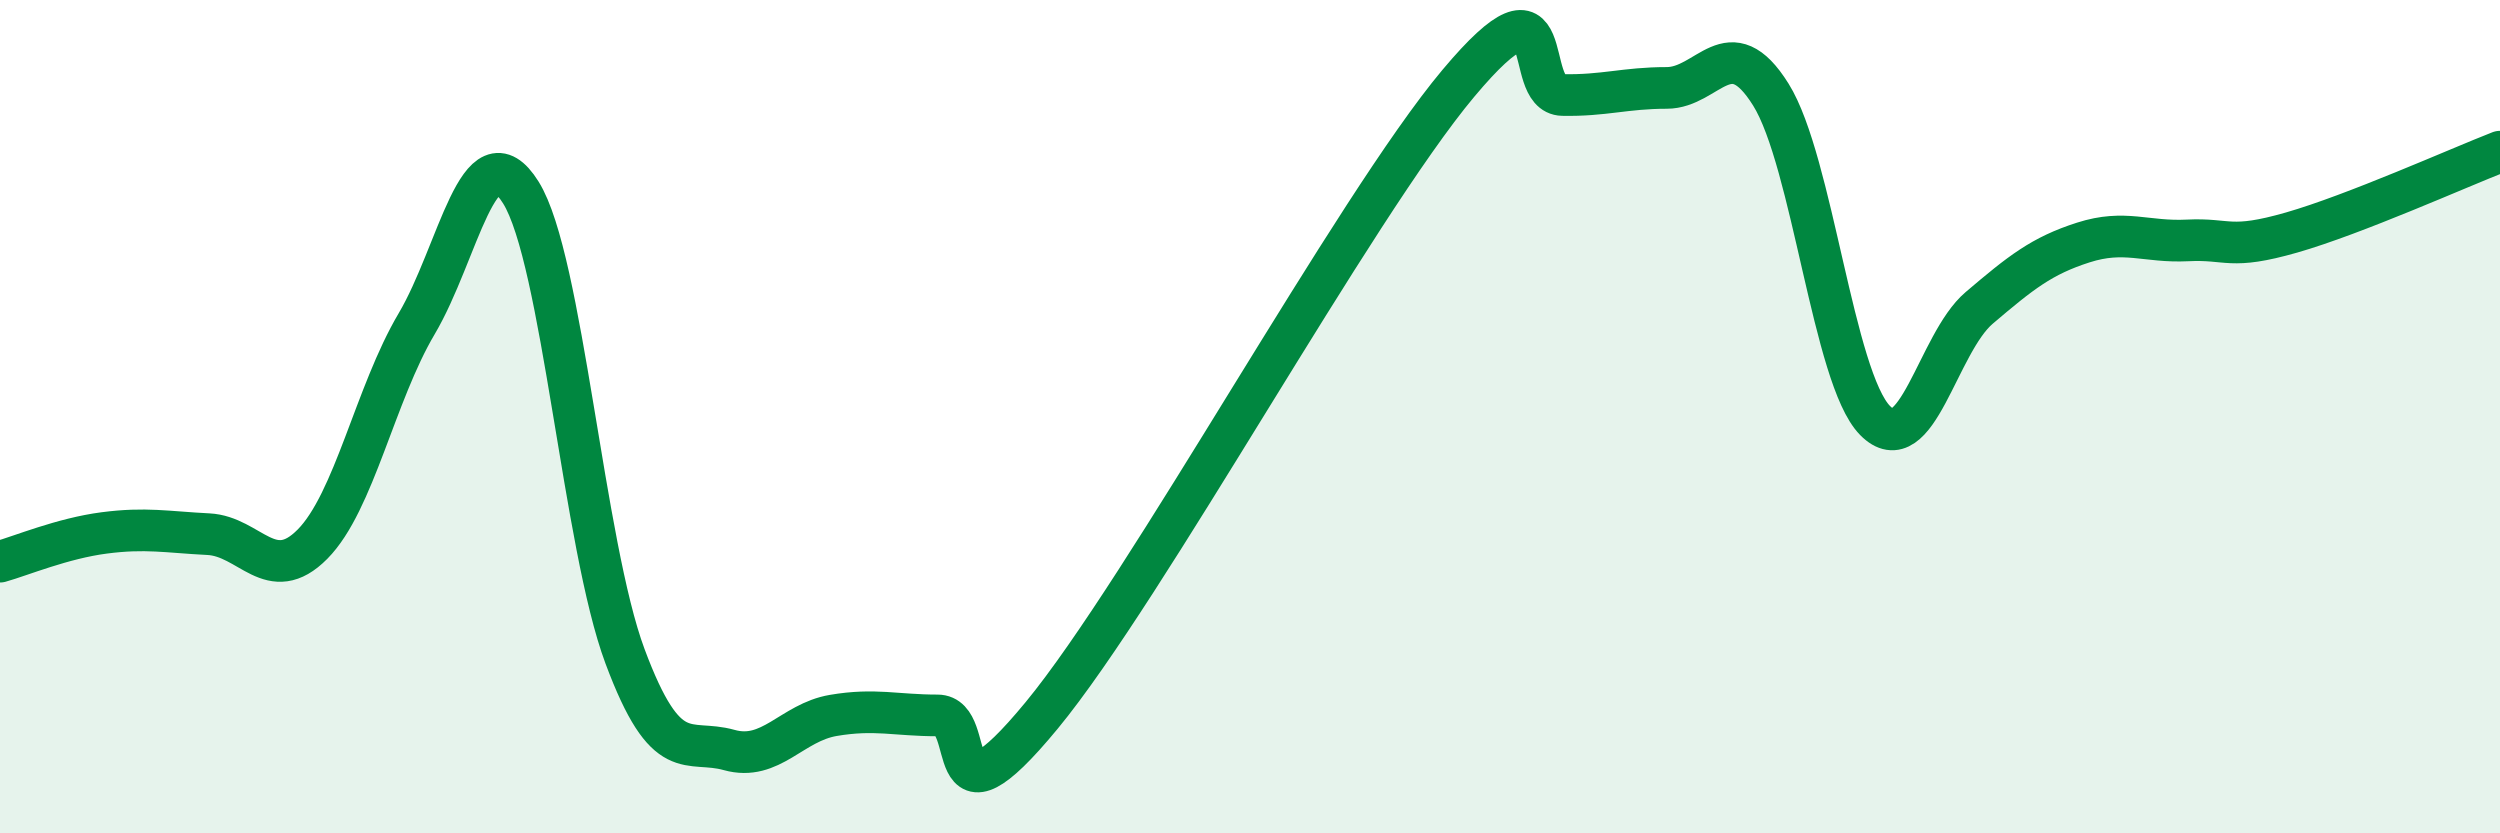 
    <svg width="60" height="20" viewBox="0 0 60 20" xmlns="http://www.w3.org/2000/svg">
      <path
        d="M 0,13.48 C 0.5,13.34 1.5,12.92 2.5,12.79 C 3.5,12.66 4,12.77 5,12.82 C 6,12.87 6.5,14.07 7.5,13.06 C 8.5,12.05 9,9.46 10,7.77 C 11,6.08 11.5,3.02 12.5,4.62 C 13.5,6.22 14,13.07 15,15.75 C 16,18.43 16.5,17.72 17.5,18 C 18.5,18.28 19,17.34 20,17.17 C 21,17 21.5,17.17 22.5,17.17 C 23.5,17.17 22.5,20.2 25,17.17 C 27.5,14.14 32.5,4.98 35,2 C 37.5,-0.98 36.5,2.26 37.5,2.28 C 38.5,2.3 39,2.11 40,2.11 C 41,2.11 41.5,0.67 42.5,2.27 C 43.5,3.87 44,9.07 45,10.09 C 46,11.11 46.5,8.24 47.5,7.39 C 48.5,6.54 49,6.14 50,5.82 C 51,5.5 51.5,5.82 52.5,5.77 C 53.5,5.72 53.5,6.01 55,5.58 C 56.5,5.15 59,4.03 60,3.64L60 20L0 20Z"
        fill="#008740"
        opacity="0.1"
        stroke-linecap="round"
        stroke-linejoin="round"
      />
      <path
        d="M 0,13.48 C 0.5,13.34 1.5,12.92 2.5,12.79 C 3.5,12.66 4,12.77 5,12.82 C 6,12.87 6.5,14.07 7.5,13.06 C 8.5,12.05 9,9.46 10,7.77 C 11,6.08 11.5,3.02 12.5,4.62 C 13.5,6.22 14,13.07 15,15.75 C 16,18.43 16.5,17.72 17.5,18 C 18.5,18.28 19,17.34 20,17.17 C 21,17 21.5,17.17 22.5,17.17 C 23.5,17.17 22.5,20.2 25,17.17 C 27.5,14.14 32.5,4.98 35,2 C 37.5,-0.98 36.5,2.26 37.5,2.28 C 38.5,2.3 39,2.11 40,2.11 C 41,2.11 41.5,0.67 42.5,2.27 C 43.5,3.87 44,9.07 45,10.09 C 46,11.11 46.5,8.24 47.5,7.39 C 48.5,6.54 49,6.14 50,5.82 C 51,5.5 51.5,5.82 52.5,5.77 C 53.5,5.72 53.5,6.01 55,5.58 C 56.5,5.15 59,4.03 60,3.64"
        stroke="#008740"
        stroke-width="1"
        fill="none"
        stroke-linecap="round"
        stroke-linejoin="round"
      />
    </svg>
  